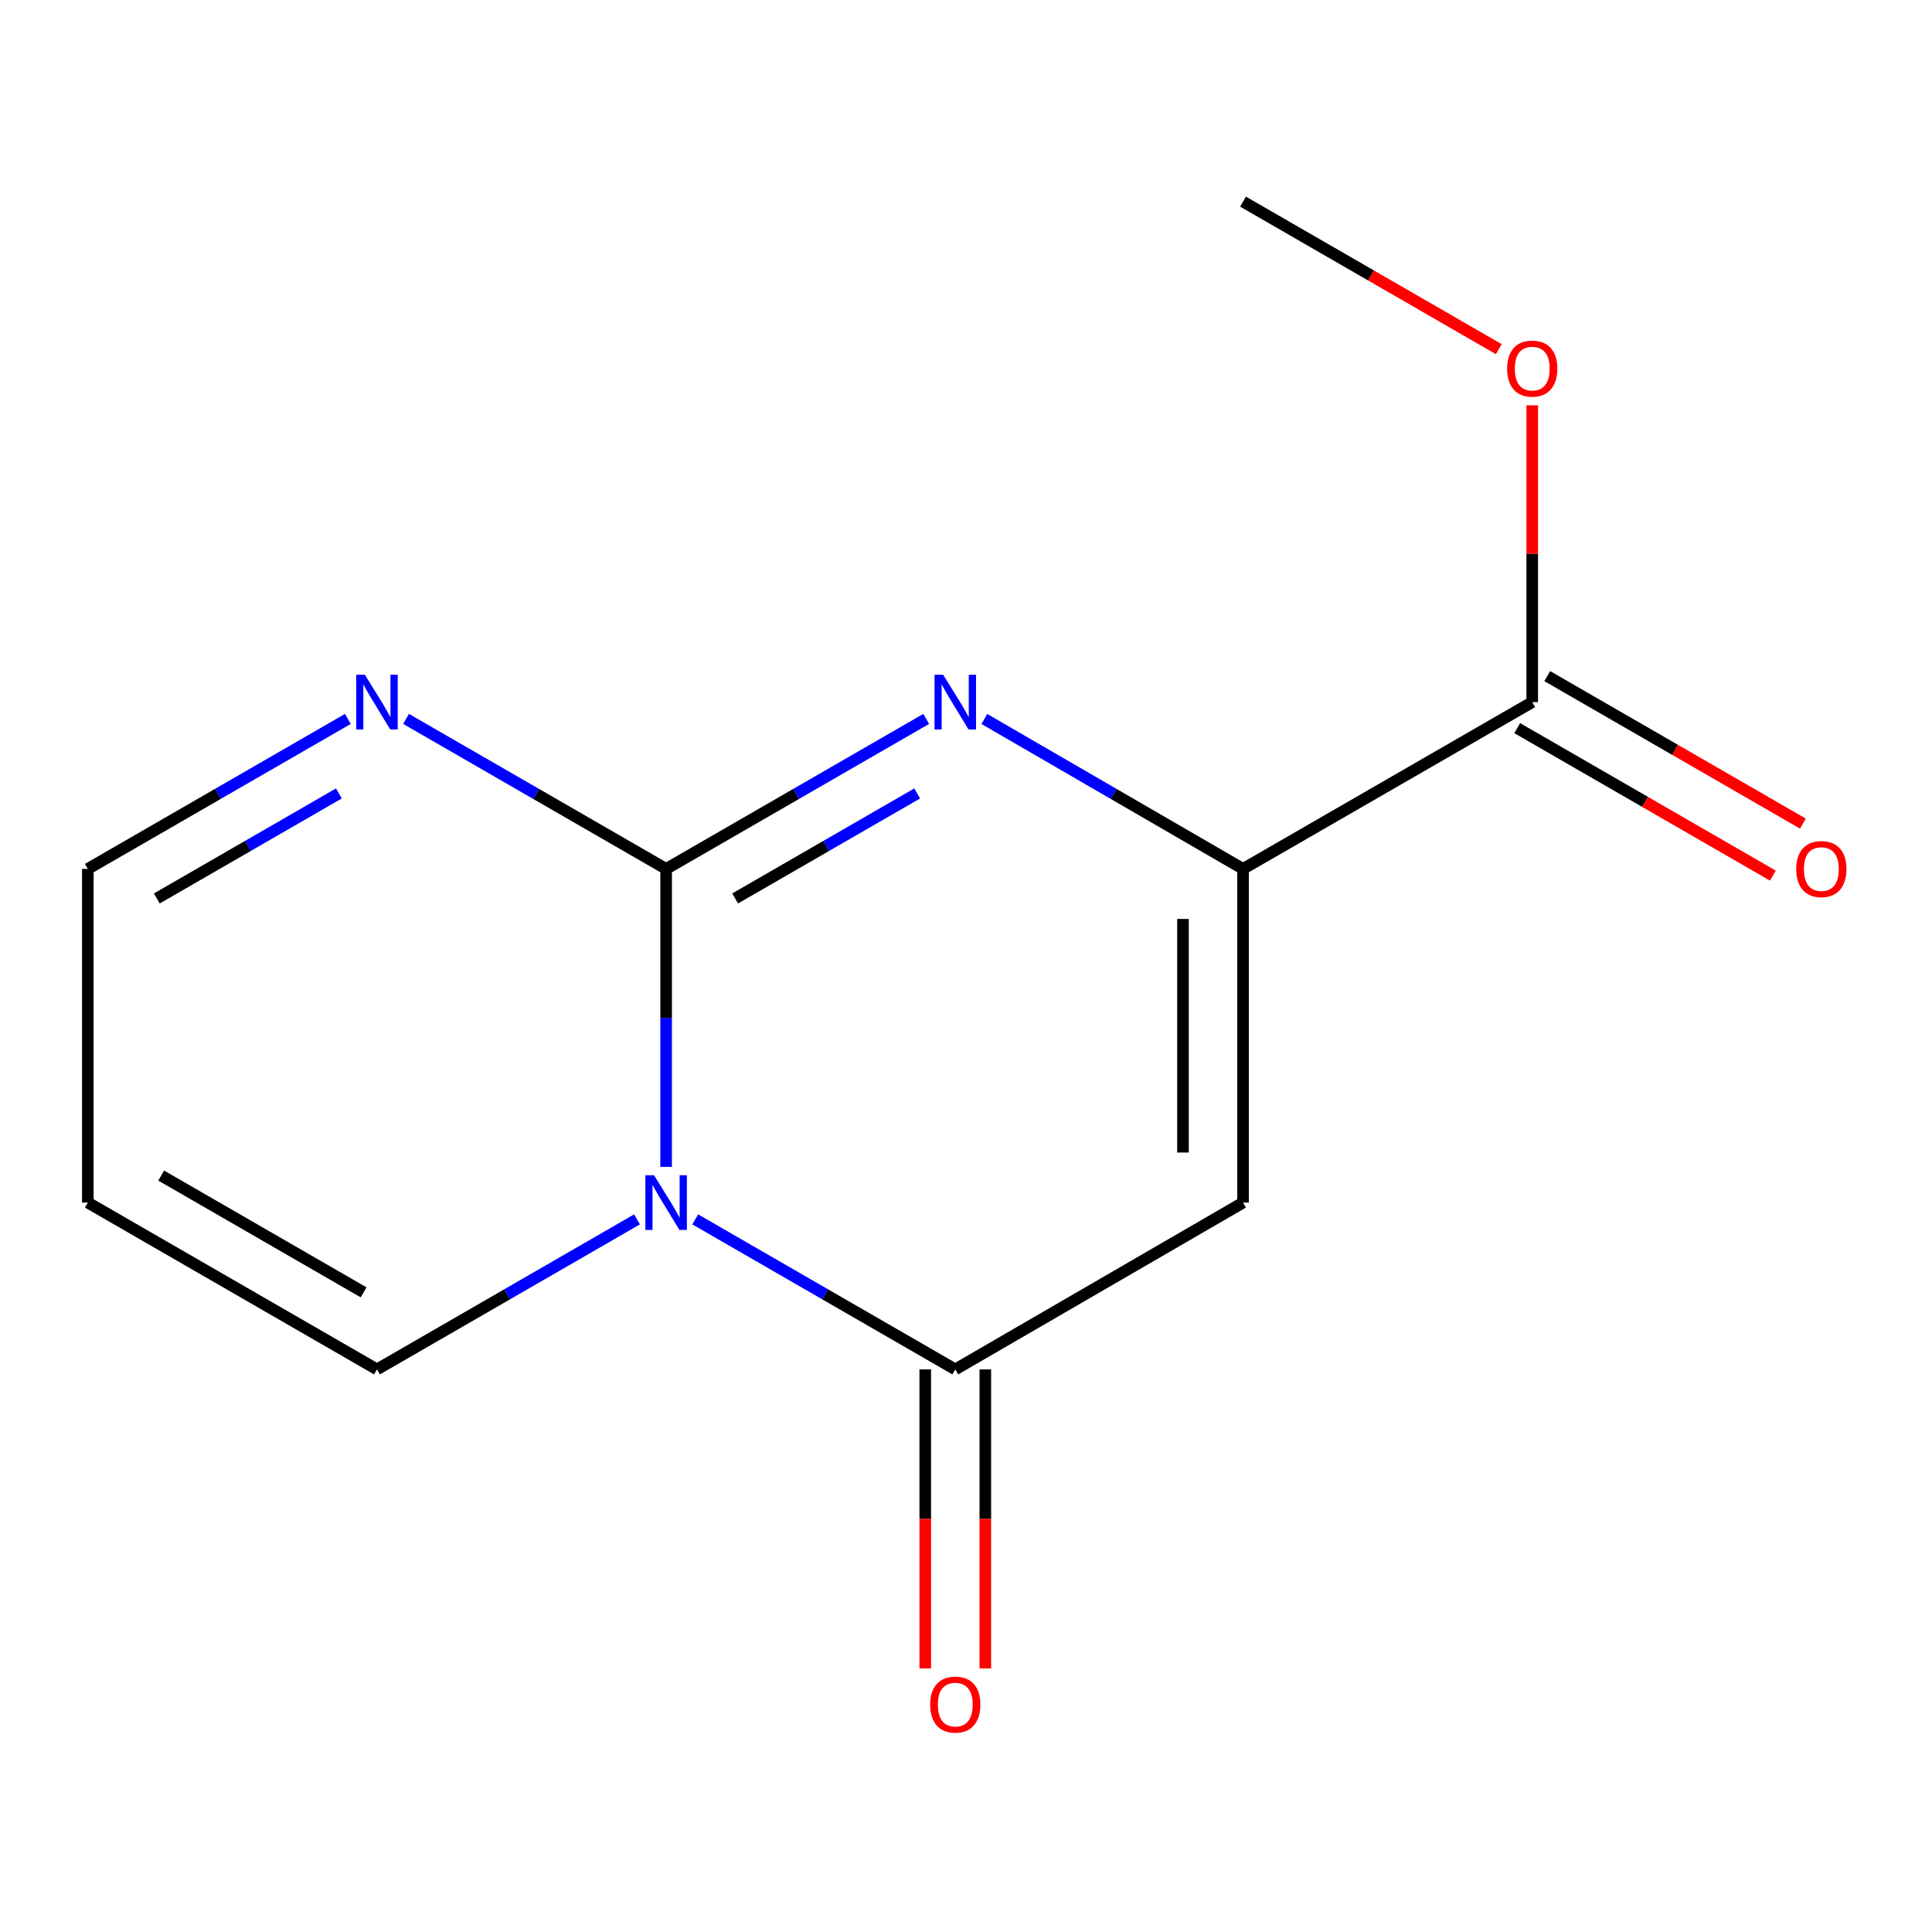 <?xml version='1.0' encoding='iso-8859-1'?>
<svg version='1.1' baseProfile='full'
              xmlns='http://www.w3.org/2000/svg'
                      xmlns:rdkit='http://www.rdkit.org/xml'
                      xmlns:xlink='http://www.w3.org/1999/xlink'
                  xml:space='preserve'
width='1000px' height='1000px' viewBox='0 0 1000 1000'>
<!-- END OF HEADER -->
<rect style='opacity:1.0;fill:#FFFFFF;stroke:none' width='1000' height='1000' x='0' y='0'> </rect>
<path class='bond-0' d='M 344.788,603.978 L 344.788,526.863' style='fill:none;fill-rule:evenodd;stroke:#0000FF;stroke-width:6px;stroke-linecap:butt;stroke-linejoin:miter;stroke-opacity:1' />
<path class='bond-0' d='M 344.788,526.863 L 344.788,449.748' style='fill:none;fill-rule:evenodd;stroke:#000000;stroke-width:6px;stroke-linecap:butt;stroke-linejoin:miter;stroke-opacity:1' />
<path class='bond-2' d='M 359.848,631.144 L 427.151,669.973' style='fill:none;fill-rule:evenodd;stroke:#0000FF;stroke-width:6px;stroke-linecap:butt;stroke-linejoin:miter;stroke-opacity:1' />
<path class='bond-2' d='M 427.151,669.973 L 494.455,708.802' style='fill:none;fill-rule:evenodd;stroke:#000000;stroke-width:6px;stroke-linecap:butt;stroke-linejoin:miter;stroke-opacity:1' />
<path class='bond-7' d='M 329.728,631.144 L 262.425,669.973' style='fill:none;fill-rule:evenodd;stroke:#0000FF;stroke-width:6px;stroke-linecap:butt;stroke-linejoin:miter;stroke-opacity:1' />
<path class='bond-7' d='M 262.425,669.973 L 195.121,708.802' style='fill:none;fill-rule:evenodd;stroke:#000000;stroke-width:6px;stroke-linecap:butt;stroke-linejoin:miter;stroke-opacity:1' />
<path class='bond-1' d='M 344.788,449.748 L 412.092,410.927' style='fill:none;fill-rule:evenodd;stroke:#000000;stroke-width:6px;stroke-linecap:butt;stroke-linejoin:miter;stroke-opacity:1' />
<path class='bond-1' d='M 412.092,410.927 L 479.395,372.106' style='fill:none;fill-rule:evenodd;stroke:#0000FF;stroke-width:6px;stroke-linecap:butt;stroke-linejoin:miter;stroke-opacity:1' />
<path class='bond-1' d='M 380.513,465.033 L 427.626,437.859' style='fill:none;fill-rule:evenodd;stroke:#000000;stroke-width:6px;stroke-linecap:butt;stroke-linejoin:miter;stroke-opacity:1' />
<path class='bond-1' d='M 427.626,437.859 L 474.738,410.684' style='fill:none;fill-rule:evenodd;stroke:#0000FF;stroke-width:6px;stroke-linecap:butt;stroke-linejoin:miter;stroke-opacity:1' />
<path class='bond-5' d='M 344.788,449.748 L 277.484,410.927' style='fill:none;fill-rule:evenodd;stroke:#000000;stroke-width:6px;stroke-linecap:butt;stroke-linejoin:miter;stroke-opacity:1' />
<path class='bond-5' d='M 277.484,410.927 L 210.181,372.106' style='fill:none;fill-rule:evenodd;stroke:#0000FF;stroke-width:6px;stroke-linecap:butt;stroke-linejoin:miter;stroke-opacity:1' />
<path class='bond-15' d='M 509.498,372.139 L 576.447,410.944' style='fill:none;fill-rule:evenodd;stroke:#0000FF;stroke-width:6px;stroke-linecap:butt;stroke-linejoin:miter;stroke-opacity:1' />
<path class='bond-15' d='M 576.447,410.944 L 643.396,449.748' style='fill:none;fill-rule:evenodd;stroke:#000000;stroke-width:6px;stroke-linecap:butt;stroke-linejoin:miter;stroke-opacity:1' />
<path class='bond-3' d='M 494.455,708.802 L 643.396,622.456' style='fill:none;fill-rule:evenodd;stroke:#000000;stroke-width:6px;stroke-linecap:butt;stroke-linejoin:miter;stroke-opacity:1' />
<path class='bond-9' d='M 478.909,708.802 L 478.909,786.182' style='fill:none;fill-rule:evenodd;stroke:#000000;stroke-width:6px;stroke-linecap:butt;stroke-linejoin:miter;stroke-opacity:1' />
<path class='bond-9' d='M 478.909,786.182 L 478.909,863.563' style='fill:none;fill-rule:evenodd;stroke:#FF0000;stroke-width:6px;stroke-linecap:butt;stroke-linejoin:miter;stroke-opacity:1' />
<path class='bond-9' d='M 510,708.802 L 510,786.182' style='fill:none;fill-rule:evenodd;stroke:#000000;stroke-width:6px;stroke-linecap:butt;stroke-linejoin:miter;stroke-opacity:1' />
<path class='bond-9' d='M 510,786.182 L 510,863.563' style='fill:none;fill-rule:evenodd;stroke:#FF0000;stroke-width:6px;stroke-linecap:butt;stroke-linejoin:miter;stroke-opacity:1' />
<path class='bond-4' d='M 643.396,622.456 L 643.396,449.748' style='fill:none;fill-rule:evenodd;stroke:#000000;stroke-width:6px;stroke-linecap:butt;stroke-linejoin:miter;stroke-opacity:1' />
<path class='bond-4' d='M 612.305,596.55 L 612.305,475.654' style='fill:none;fill-rule:evenodd;stroke:#000000;stroke-width:6px;stroke-linecap:butt;stroke-linejoin:miter;stroke-opacity:1' />
<path class='bond-6' d='M 643.396,449.748 L 793.08,363.42' style='fill:none;fill-rule:evenodd;stroke:#000000;stroke-width:6px;stroke-linecap:butt;stroke-linejoin:miter;stroke-opacity:1' />
<path class='bond-14' d='M 180.062,372.106 L 112.758,410.927' style='fill:none;fill-rule:evenodd;stroke:#0000FF;stroke-width:6px;stroke-linecap:butt;stroke-linejoin:miter;stroke-opacity:1' />
<path class='bond-14' d='M 112.758,410.927 L 45.455,449.748' style='fill:none;fill-rule:evenodd;stroke:#000000;stroke-width:6px;stroke-linecap:butt;stroke-linejoin:miter;stroke-opacity:1' />
<path class='bond-14' d='M 175.405,410.684 L 128.292,437.859' style='fill:none;fill-rule:evenodd;stroke:#0000FF;stroke-width:6px;stroke-linecap:butt;stroke-linejoin:miter;stroke-opacity:1' />
<path class='bond-14' d='M 128.292,437.859 L 81.18,465.033' style='fill:none;fill-rule:evenodd;stroke:#000000;stroke-width:6px;stroke-linecap:butt;stroke-linejoin:miter;stroke-opacity:1' />
<path class='bond-10' d='M 785.312,376.885 L 851.477,415.054' style='fill:none;fill-rule:evenodd;stroke:#000000;stroke-width:6px;stroke-linecap:butt;stroke-linejoin:miter;stroke-opacity:1' />
<path class='bond-10' d='M 851.477,415.054 L 917.642,453.222' style='fill:none;fill-rule:evenodd;stroke:#FF0000;stroke-width:6px;stroke-linecap:butt;stroke-linejoin:miter;stroke-opacity:1' />
<path class='bond-10' d='M 800.848,349.954 L 867.013,388.123' style='fill:none;fill-rule:evenodd;stroke:#000000;stroke-width:6px;stroke-linecap:butt;stroke-linejoin:miter;stroke-opacity:1' />
<path class='bond-10' d='M 867.013,388.123 L 933.178,426.292' style='fill:none;fill-rule:evenodd;stroke:#FF0000;stroke-width:6px;stroke-linecap:butt;stroke-linejoin:miter;stroke-opacity:1' />
<path class='bond-12' d='M 793.08,363.42 L 793.08,286.604' style='fill:none;fill-rule:evenodd;stroke:#000000;stroke-width:6px;stroke-linecap:butt;stroke-linejoin:miter;stroke-opacity:1' />
<path class='bond-12' d='M 793.08,286.604 L 793.08,209.789' style='fill:none;fill-rule:evenodd;stroke:#FF0000;stroke-width:6px;stroke-linecap:butt;stroke-linejoin:miter;stroke-opacity:1' />
<path class='bond-8' d='M 195.121,708.802 L 45.455,622.456' style='fill:none;fill-rule:evenodd;stroke:#000000;stroke-width:6px;stroke-linecap:butt;stroke-linejoin:miter;stroke-opacity:1' />
<path class='bond-8' d='M 188.208,668.92 L 83.441,608.478' style='fill:none;fill-rule:evenodd;stroke:#000000;stroke-width:6px;stroke-linecap:butt;stroke-linejoin:miter;stroke-opacity:1' />
<path class='bond-11' d='M 45.455,622.456 L 45.455,449.748' style='fill:none;fill-rule:evenodd;stroke:#000000;stroke-width:6px;stroke-linecap:butt;stroke-linejoin:miter;stroke-opacity:1' />
<path class='bond-13' d='M 775.76,180.72 L 709.578,142.543' style='fill:none;fill-rule:evenodd;stroke:#FF0000;stroke-width:6px;stroke-linecap:butt;stroke-linejoin:miter;stroke-opacity:1' />
<path class='bond-13' d='M 709.578,142.543 L 643.396,104.366' style='fill:none;fill-rule:evenodd;stroke:#000000;stroke-width:6px;stroke-linecap:butt;stroke-linejoin:miter;stroke-opacity:1' />
<path  class='atom-0' d='M 338.528 608.296
L 347.808 623.296
Q 348.728 624.776, 350.208 627.456
Q 351.688 630.136, 351.768 630.296
L 351.768 608.296
L 355.528 608.296
L 355.528 636.616
L 351.648 636.616
L 341.688 620.216
Q 340.528 618.296, 339.288 616.096
Q 338.088 613.896, 337.728 613.216
L 337.728 636.616
L 334.048 636.616
L 334.048 608.296
L 338.528 608.296
' fill='#0000FF'/>
<path  class='atom-2' d='M 488.195 349.26
L 497.475 364.26
Q 498.395 365.74, 499.875 368.42
Q 501.355 371.1, 501.435 371.26
L 501.435 349.26
L 505.195 349.26
L 505.195 377.58
L 501.315 377.58
L 491.355 361.18
Q 490.195 359.26, 488.955 357.06
Q 487.755 354.86, 487.395 354.18
L 487.395 377.58
L 483.715 377.58
L 483.715 349.26
L 488.195 349.26
' fill='#0000FF'/>
<path  class='atom-6' d='M 188.861 349.26
L 198.141 364.26
Q 199.061 365.74, 200.541 368.42
Q 202.021 371.1, 202.101 371.26
L 202.101 349.26
L 205.861 349.26
L 205.861 377.58
L 201.981 377.58
L 192.021 361.18
Q 190.861 359.26, 189.621 357.06
Q 188.421 354.86, 188.061 354.18
L 188.061 377.58
L 184.381 377.58
L 184.381 349.26
L 188.861 349.26
' fill='#0000FF'/>
<path  class='atom-10' d='M 481.455 882.298
Q 481.455 875.498, 484.815 871.698
Q 488.175 867.898, 494.455 867.898
Q 500.735 867.898, 504.095 871.698
Q 507.455 875.498, 507.455 882.298
Q 507.455 889.178, 504.055 893.098
Q 500.655 896.978, 494.455 896.978
Q 488.215 896.978, 484.815 893.098
Q 481.455 889.218, 481.455 882.298
M 494.455 893.778
Q 498.775 893.778, 501.095 890.898
Q 503.455 887.978, 503.455 882.298
Q 503.455 876.738, 501.095 873.938
Q 498.775 871.098, 494.455 871.098
Q 490.135 871.098, 487.775 873.898
Q 485.455 876.698, 485.455 882.298
Q 485.455 888.018, 487.775 890.898
Q 490.135 893.778, 494.455 893.778
' fill='#FF0000'/>
<path  class='atom-11' d='M 929.729 449.828
Q 929.729 443.028, 933.089 439.228
Q 936.449 435.428, 942.729 435.428
Q 949.009 435.428, 952.369 439.228
Q 955.729 443.028, 955.729 449.828
Q 955.729 456.708, 952.329 460.628
Q 948.929 464.508, 942.729 464.508
Q 936.489 464.508, 933.089 460.628
Q 929.729 456.748, 929.729 449.828
M 942.729 461.308
Q 947.049 461.308, 949.369 458.428
Q 951.729 455.508, 951.729 449.828
Q 951.729 444.268, 949.369 441.468
Q 947.049 438.628, 942.729 438.628
Q 938.409 438.628, 936.049 441.428
Q 933.729 444.228, 933.729 449.828
Q 933.729 455.548, 936.049 458.428
Q 938.409 461.308, 942.729 461.308
' fill='#FF0000'/>
<path  class='atom-13' d='M 780.08 190.791
Q 780.08 183.991, 783.44 180.191
Q 786.8 176.391, 793.08 176.391
Q 799.36 176.391, 802.72 180.191
Q 806.08 183.991, 806.08 190.791
Q 806.08 197.671, 802.68 201.591
Q 799.28 205.471, 793.08 205.471
Q 786.84 205.471, 783.44 201.591
Q 780.08 197.711, 780.08 190.791
M 793.08 202.271
Q 797.4 202.271, 799.72 199.391
Q 802.08 196.471, 802.08 190.791
Q 802.08 185.231, 799.72 182.431
Q 797.4 179.591, 793.08 179.591
Q 788.76 179.591, 786.4 182.391
Q 784.08 185.191, 784.08 190.791
Q 784.08 196.511, 786.4 199.391
Q 788.76 202.271, 793.08 202.271
' fill='#FF0000'/>
</svg>
